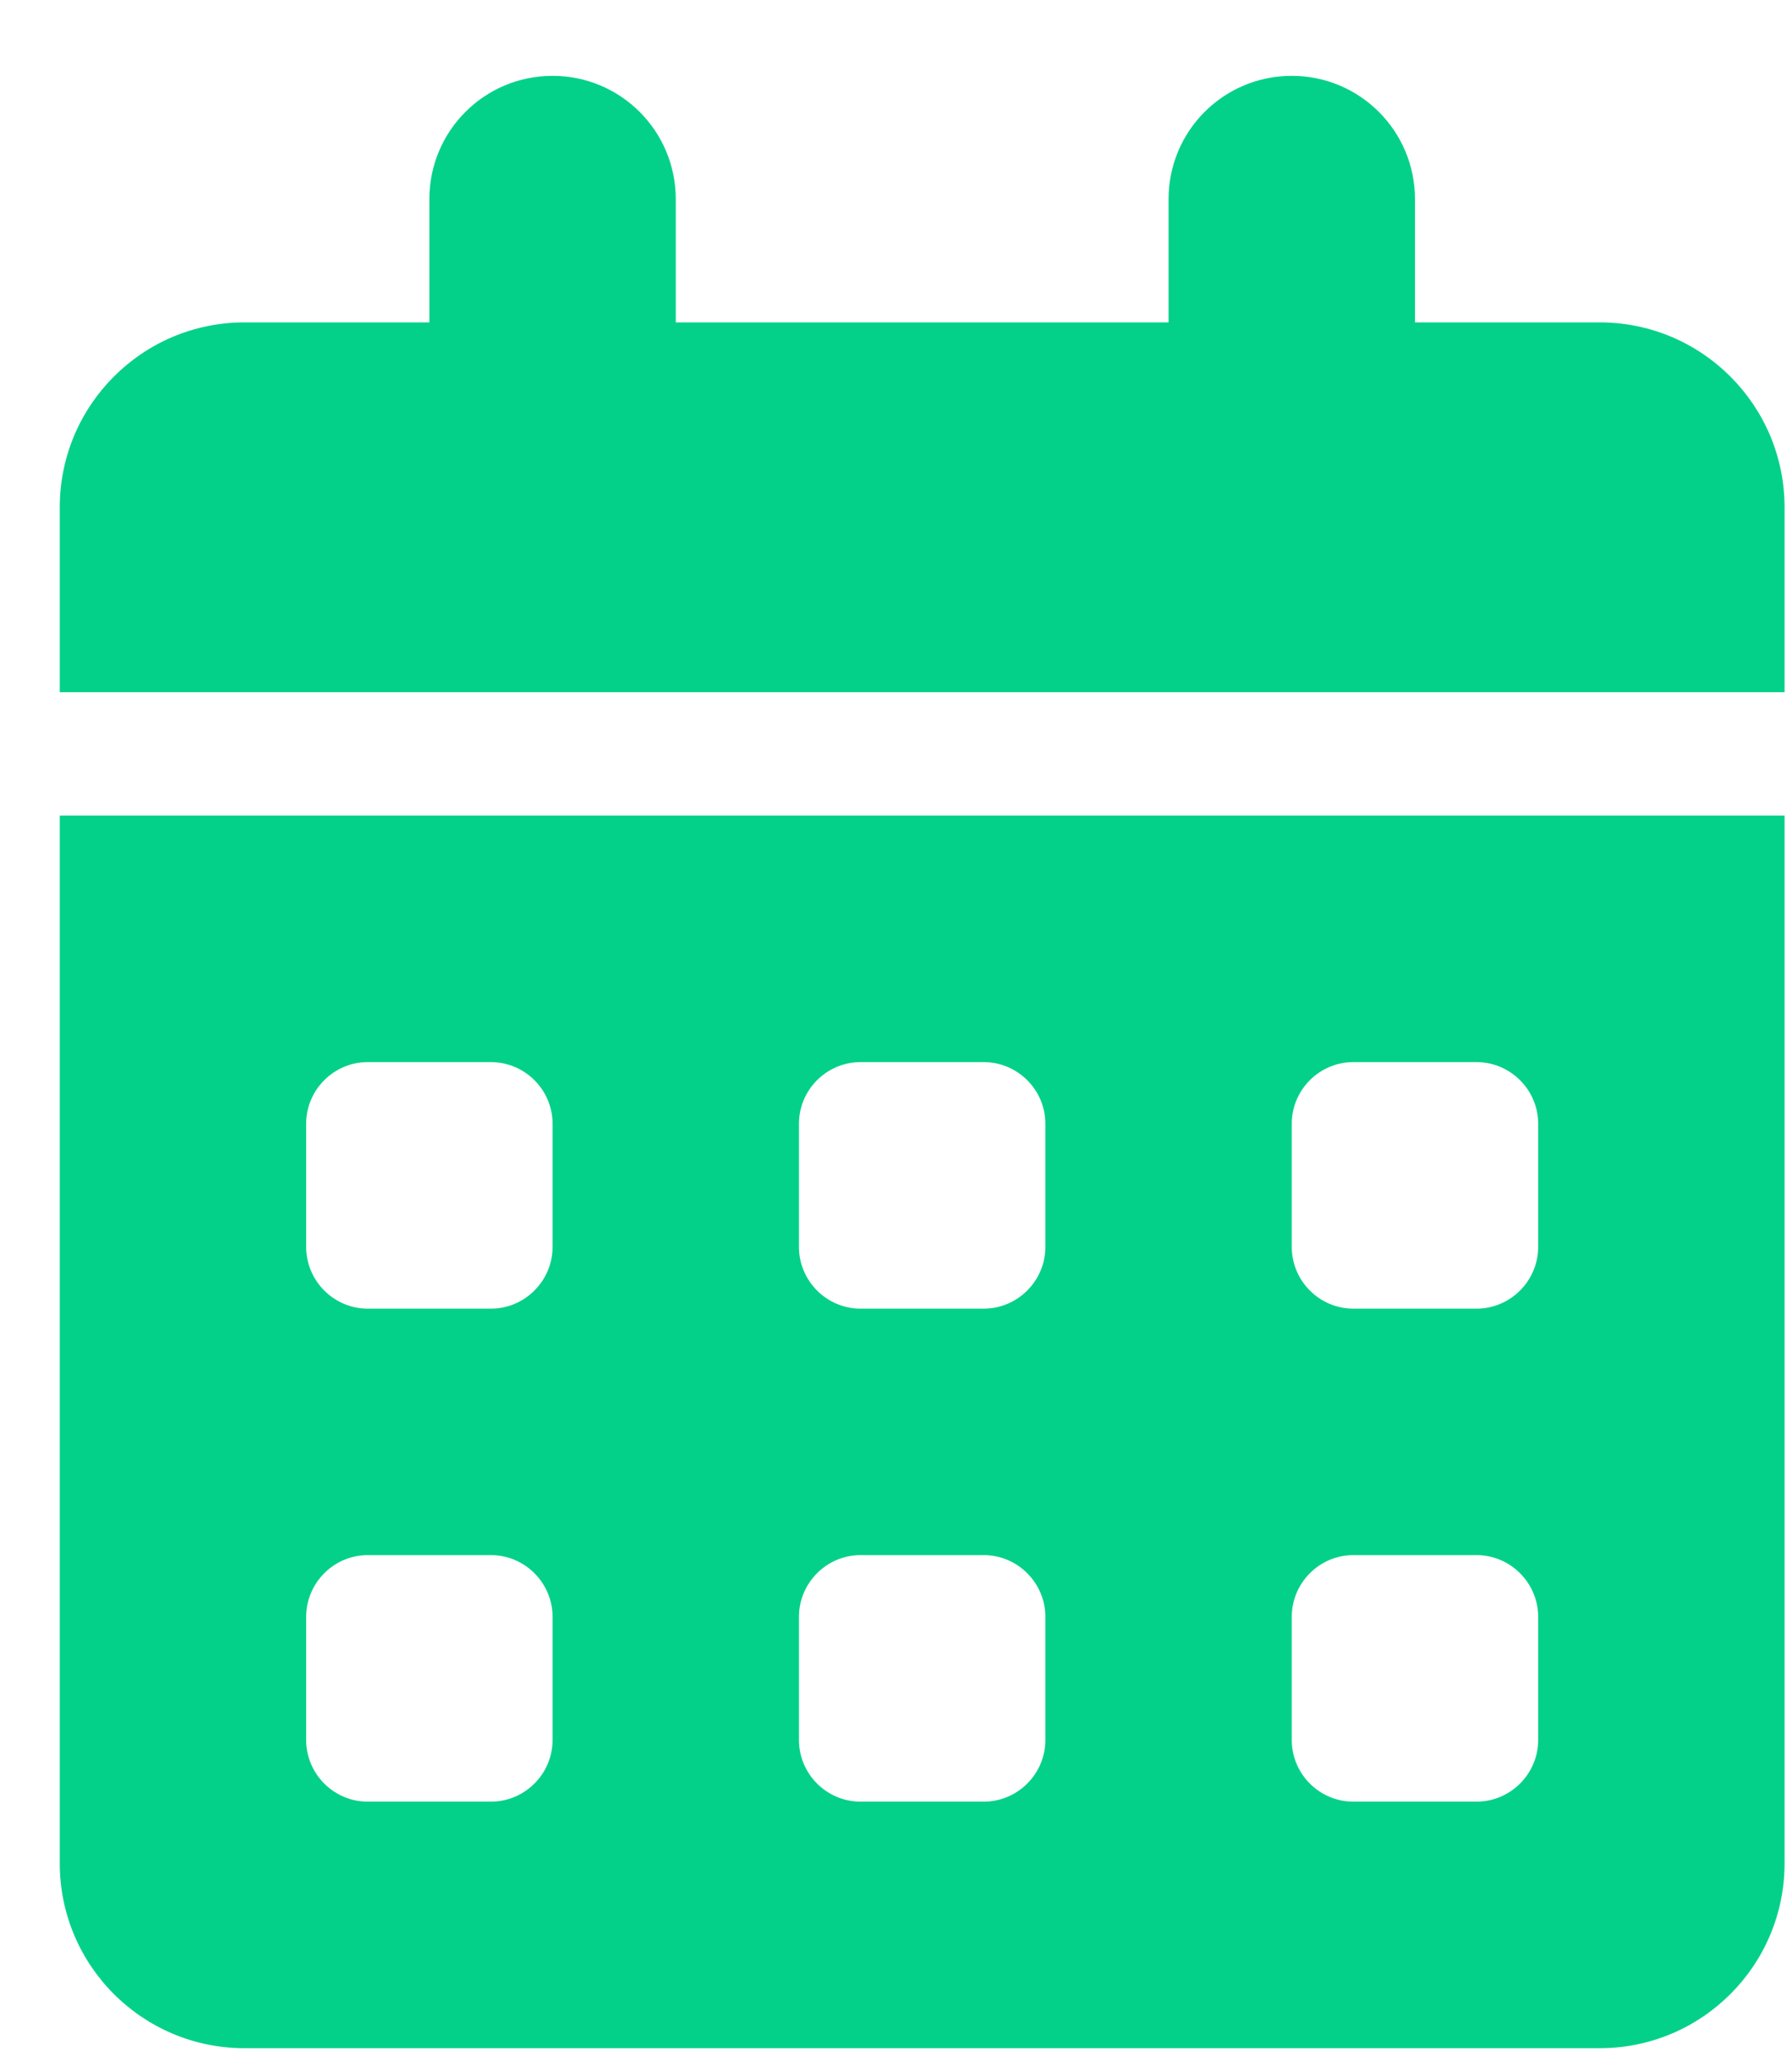 <svg width="20" height="23" viewBox="0 0 20 23" fill="none" xmlns="http://www.w3.org/2000/svg">
<g id="Frame" clip-path="url(#clip0_4_375)">
<path id="Vector" d="M6.167 0.846C6.927 0.846 7.542 1.461 7.542 2.221V3.596H13.042V2.221C13.042 1.461 13.656 0.846 14.417 0.846C15.177 0.846 15.792 1.461 15.792 2.221V3.596H17.854C18.993 3.596 19.917 4.52 19.917 5.659V7.721H0.667V5.659C0.667 4.52 1.59 3.596 2.729 3.596H4.792V2.221C4.792 1.461 5.406 0.846 6.167 0.846ZM0.667 9.097H19.917V20.784C19.917 21.923 18.993 22.846 17.854 22.846H2.729C1.59 22.846 0.667 21.923 0.667 20.784V9.097ZM3.417 12.534V13.909C3.417 14.287 3.726 14.597 4.104 14.597H5.479C5.857 14.597 6.167 14.287 6.167 13.909V12.534C6.167 12.156 5.857 11.847 5.479 11.847H4.104C3.726 11.847 3.417 12.156 3.417 12.534ZM8.917 12.534V13.909C8.917 14.287 9.226 14.597 9.604 14.597H10.979C11.357 14.597 11.667 14.287 11.667 13.909V12.534C11.667 12.156 11.357 11.847 10.979 11.847H9.604C9.226 11.847 8.917 12.156 8.917 12.534ZM15.104 11.847C14.726 11.847 14.417 12.156 14.417 12.534V13.909C14.417 14.287 14.726 14.597 15.104 14.597H16.479C16.857 14.597 17.167 14.287 17.167 13.909V12.534C17.167 12.156 16.857 11.847 16.479 11.847H15.104ZM3.417 18.034V19.409C3.417 19.787 3.726 20.096 4.104 20.096H5.479C5.857 20.096 6.167 19.787 6.167 19.409V18.034C6.167 17.656 5.857 17.346 5.479 17.346H4.104C3.726 17.346 3.417 17.656 3.417 18.034ZM9.604 17.346C9.226 17.346 8.917 17.656 8.917 18.034V19.409C8.917 19.787 9.226 20.096 9.604 20.096H10.979C11.357 20.096 11.667 19.787 11.667 19.409V18.034C11.667 17.656 11.357 17.346 10.979 17.346H9.604ZM14.417 18.034V19.409C14.417 19.787 14.726 20.096 15.104 20.096H16.479C16.857 20.096 17.167 19.787 17.167 19.409V18.034C17.167 17.656 16.857 17.346 16.479 17.346H15.104C14.726 17.346 14.417 17.656 14.417 18.034Z" fill="#04D189"/>
</g>
<defs>
<clipPath id="clip0_4_375">
<rect width="19.25" height="22" fill="white" transform="translate(0.667 0.846)"/>
</clipPath>
</defs>
</svg>
